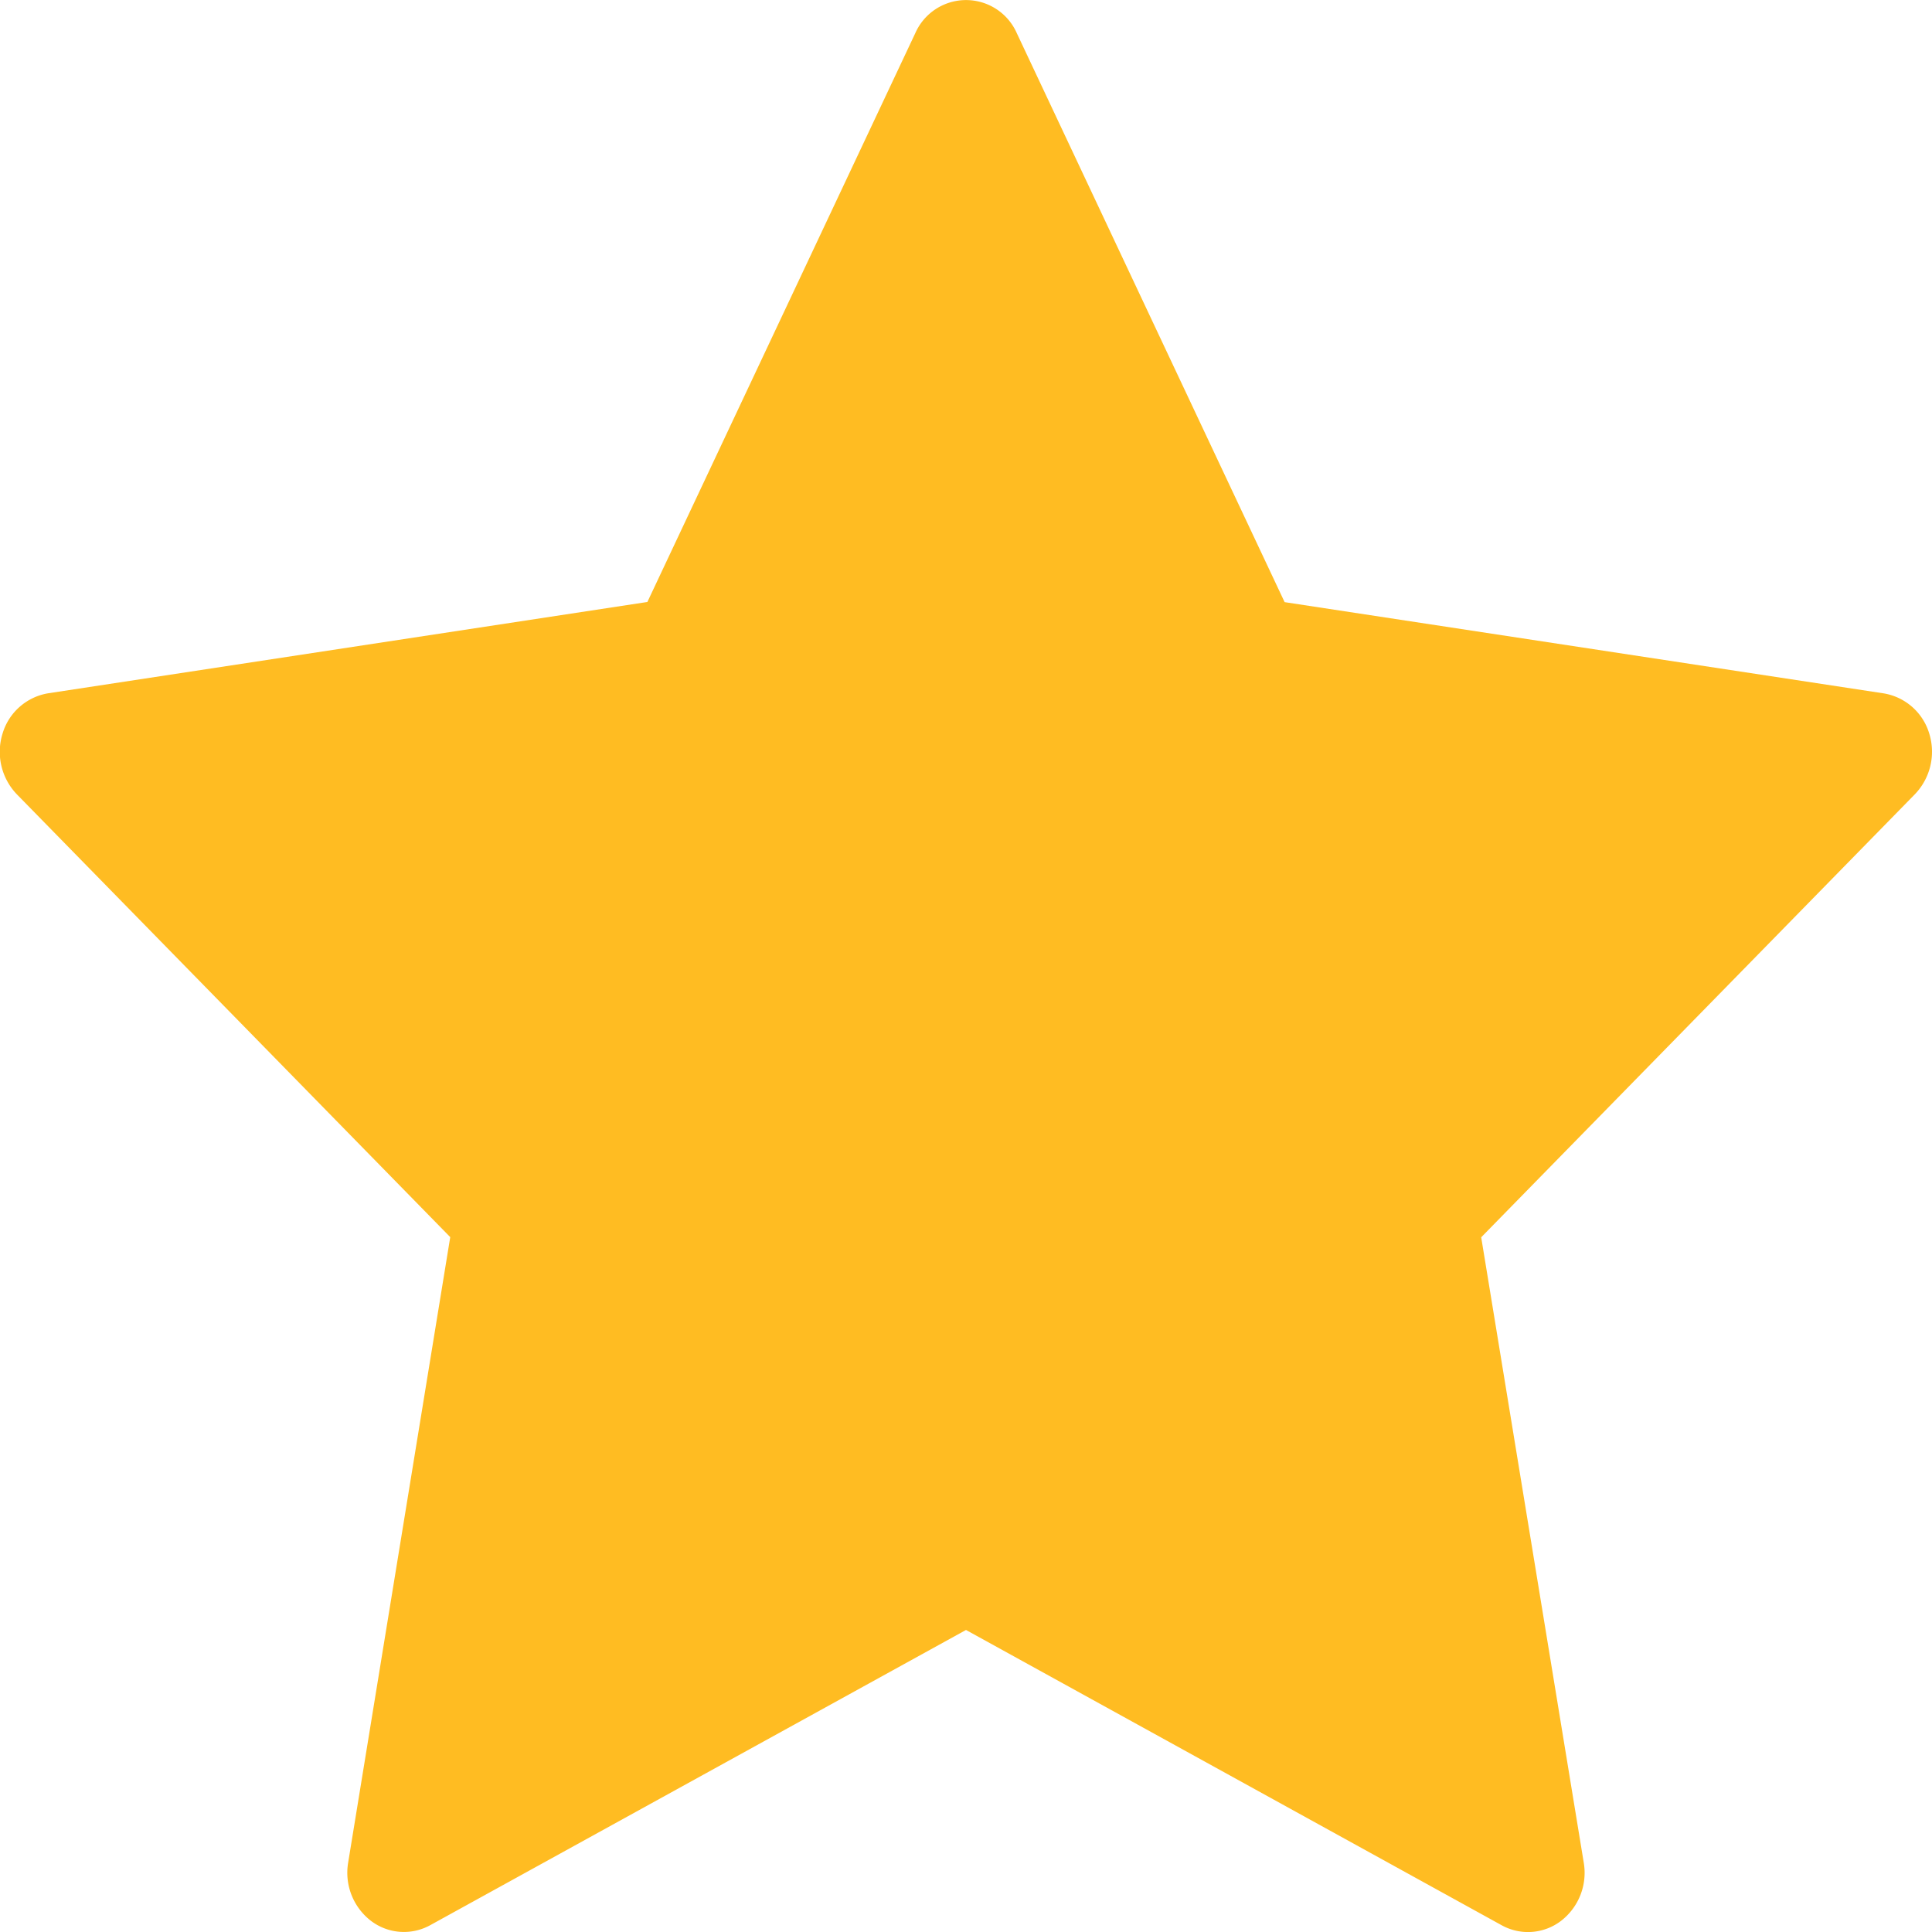 <svg xmlns="http://www.w3.org/2000/svg" width="24" height="24" viewBox="0 0 24 24">
  <g id="star" transform="translate(0 -11.796)">
    <g id="Group_35" data-name="Group 35" transform="translate(0 11.796)">
      <path id="Path_50" data-name="Path 50" d="M23.966,20.909a.713.713,0,0,0-.568-.5l-7.44-1.133-3.327-7.068a.689.689,0,0,0-1.261,0L8.042,19.274.6,20.408a.713.713,0,0,0-.568.5.762.762,0,0,0,.178.756l5.383,5.5L4.325,34.934a.754.754,0,0,0,.28.721.676.676,0,0,0,.74.056L12,32.044l6.654,3.668a.676.676,0,0,0,.74-.056.754.754,0,0,0,.28-.721L18.4,27.166l5.384-5.5A.762.762,0,0,0,23.966,20.909Z" transform="translate(0 -11.796)" fill="#FFBC22"/>
    </g>
  </g>
</svg>

